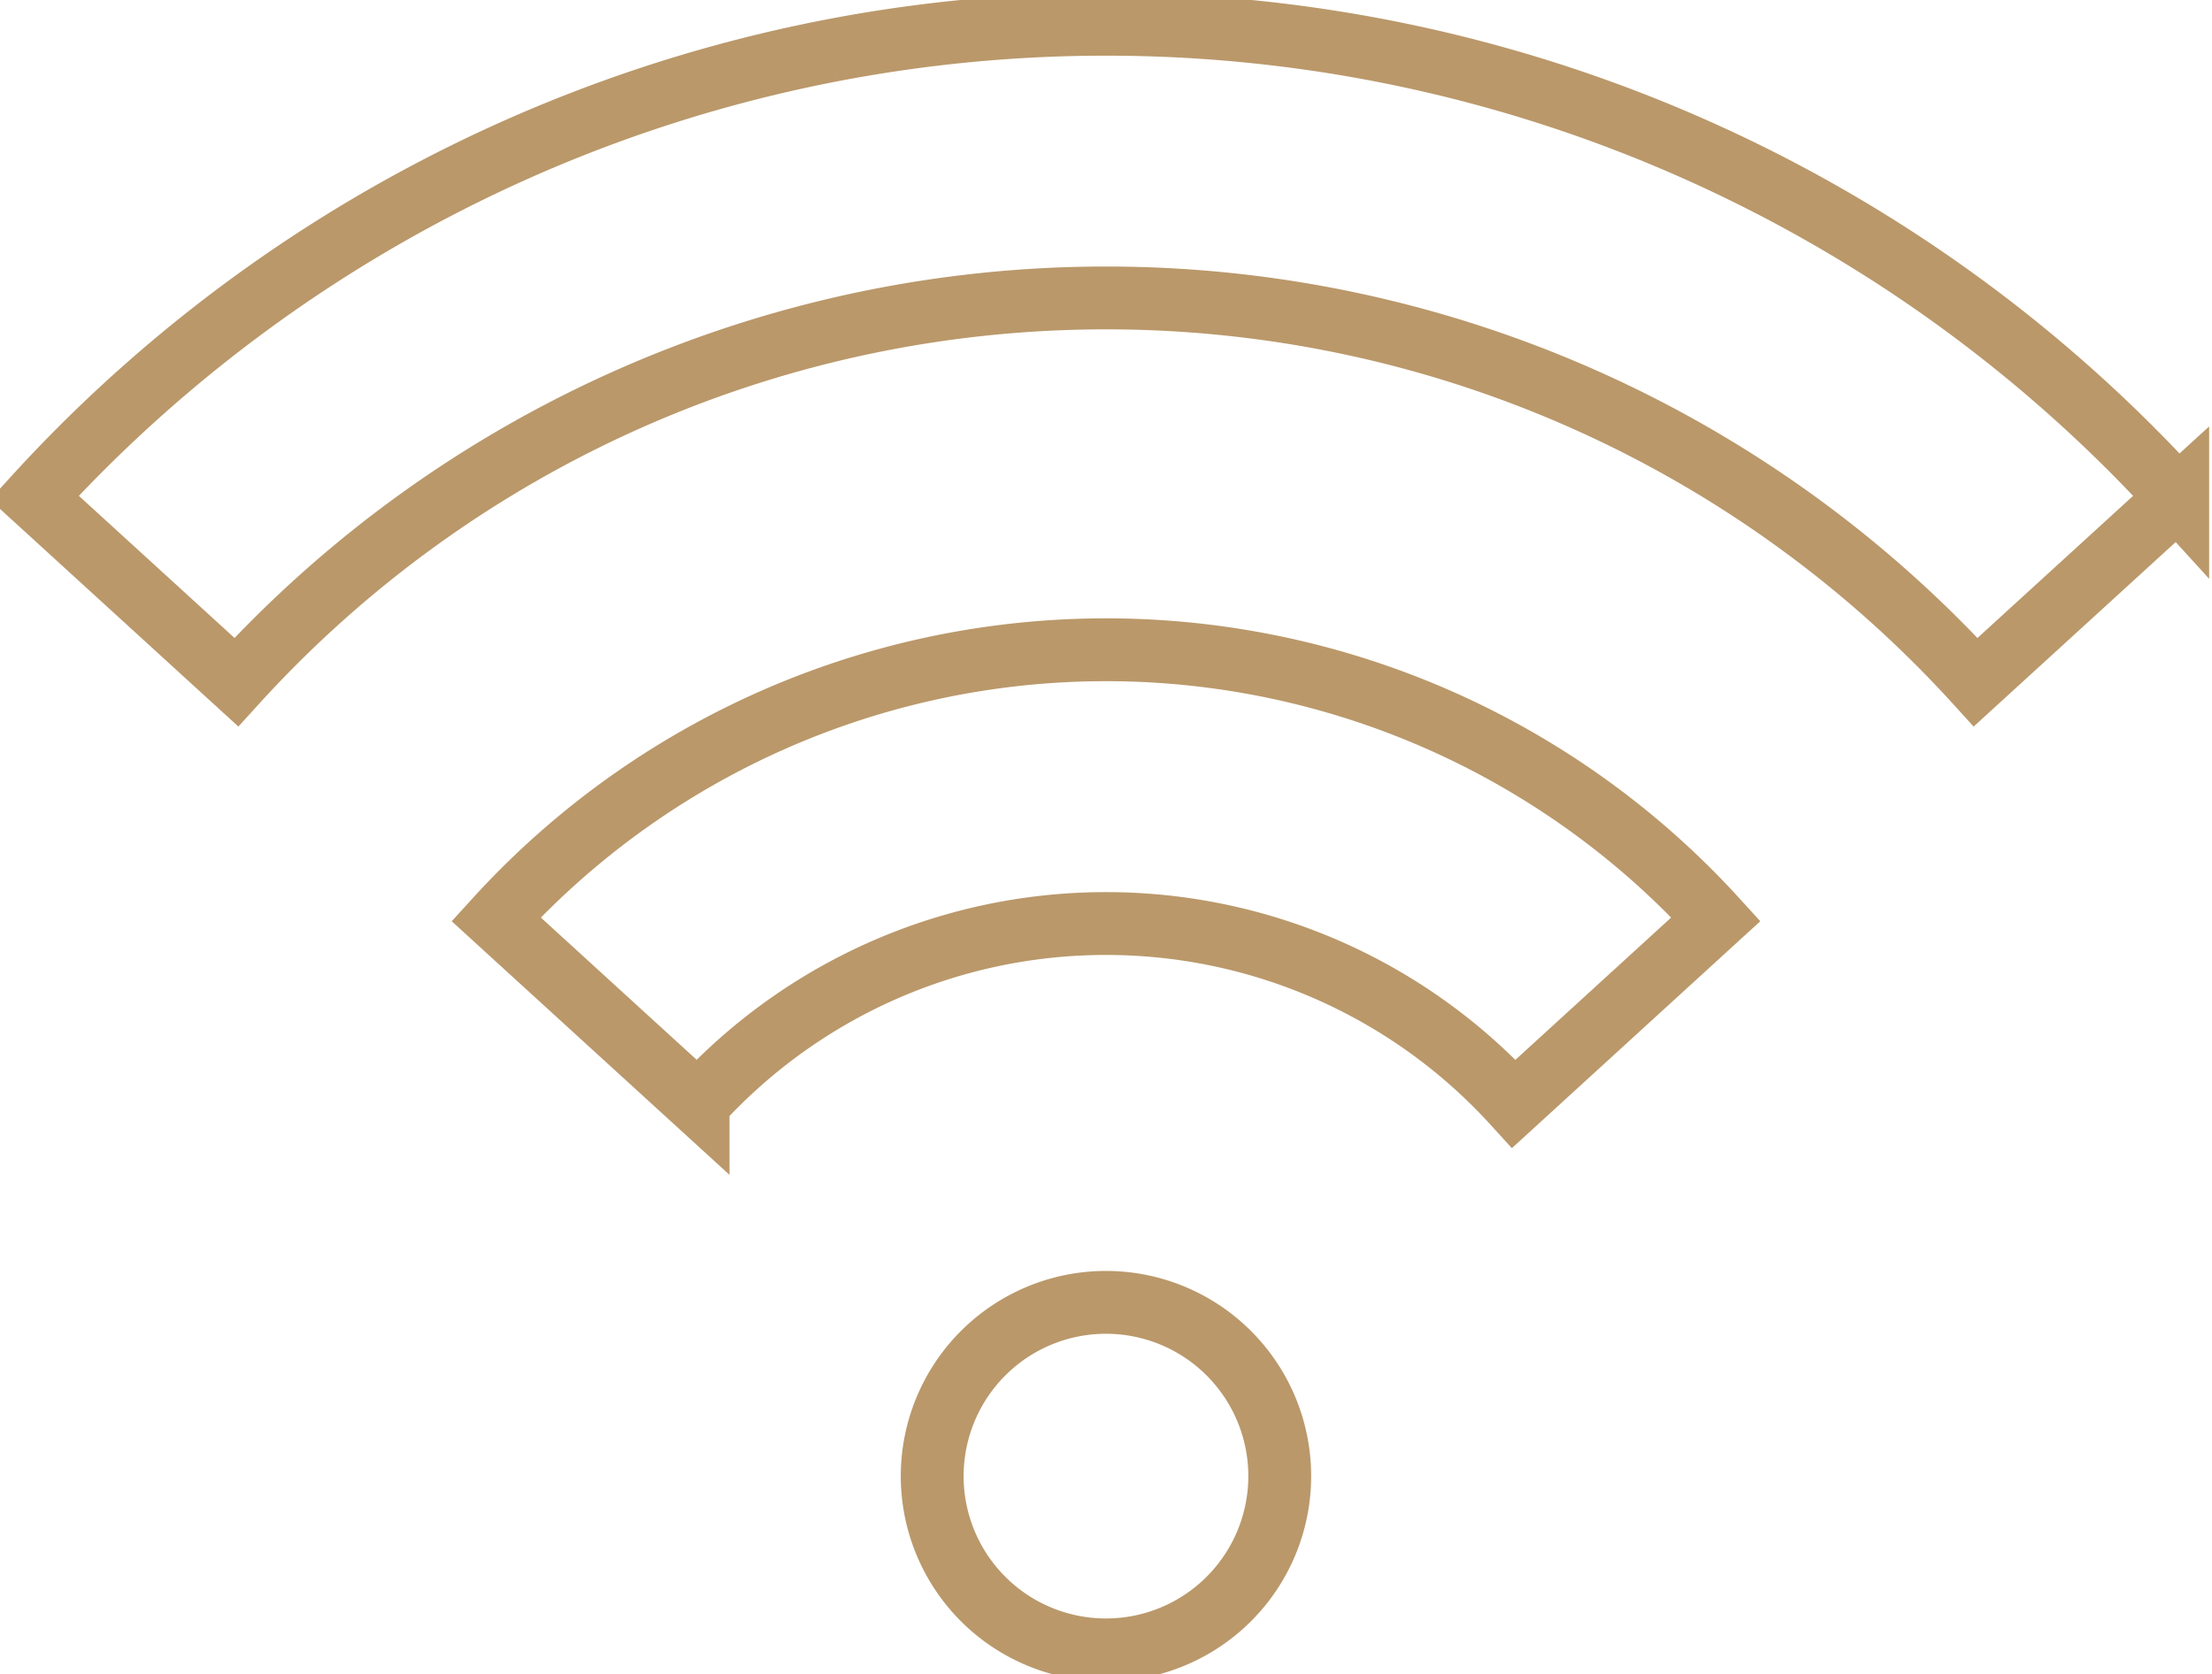 <?xml version="1.0" encoding="UTF-8"?>
<svg xmlns="http://www.w3.org/2000/svg" xmlns:xlink="http://www.w3.org/1999/xlink" id="Group_33" data-name="Group 33" width="70.408" height="53.29" viewBox="0 0 70.408 53.29">
  <defs>
    <clipPath id="clip-path">
      <rect id="Rectangle_17" data-name="Rectangle 17" width="70.408" height="53.29" fill="none" stroke="#ba986a" stroke-width="2"></rect>
    </clipPath>
  </defs>
  <g id="Group_32" data-name="Group 32" clip-path="url(#clip-path)">
    <path id="Path_40" data-name="Path 40" d="M90.571,116.615a5.531,5.531,0,1,0-5.53,5.53A5.531,5.531,0,0,0,90.571,116.615Z" transform="translate(-49.837 -69.628)" fill="none" stroke="#ba986a" stroke-linecap="round" stroke-miterlimit="10" stroke-width="2"></path>
    <path id="Path_41" data-name="Path 41" d="M37.037,10.781A37.412,37.412,0,0,1,64.719,23.01l6.431-5.872a46.147,46.147,0,0,0-68.226,0L9.355,23.01A37.414,37.414,0,0,1,37.037,10.781Z" transform="translate(-1.833 -1.297)" fill="none" stroke="#ba986a" stroke-linecap="round" stroke-miterlimit="10" stroke-width="2"></path>
    <path id="Path_42" data-name="Path 42" d="M61.724,64.138a17.548,17.548,0,0,1,12.984,5.736L81.138,64A26.261,26.261,0,0,0,42.31,64l6.431,5.871A17.548,17.548,0,0,1,61.724,64.138Z" transform="translate(-26.52 -34.741)" fill="none" stroke="#ba986a" stroke-linecap="round" stroke-miterlimit="10" stroke-width="2"></path>
  </g>
</svg>
